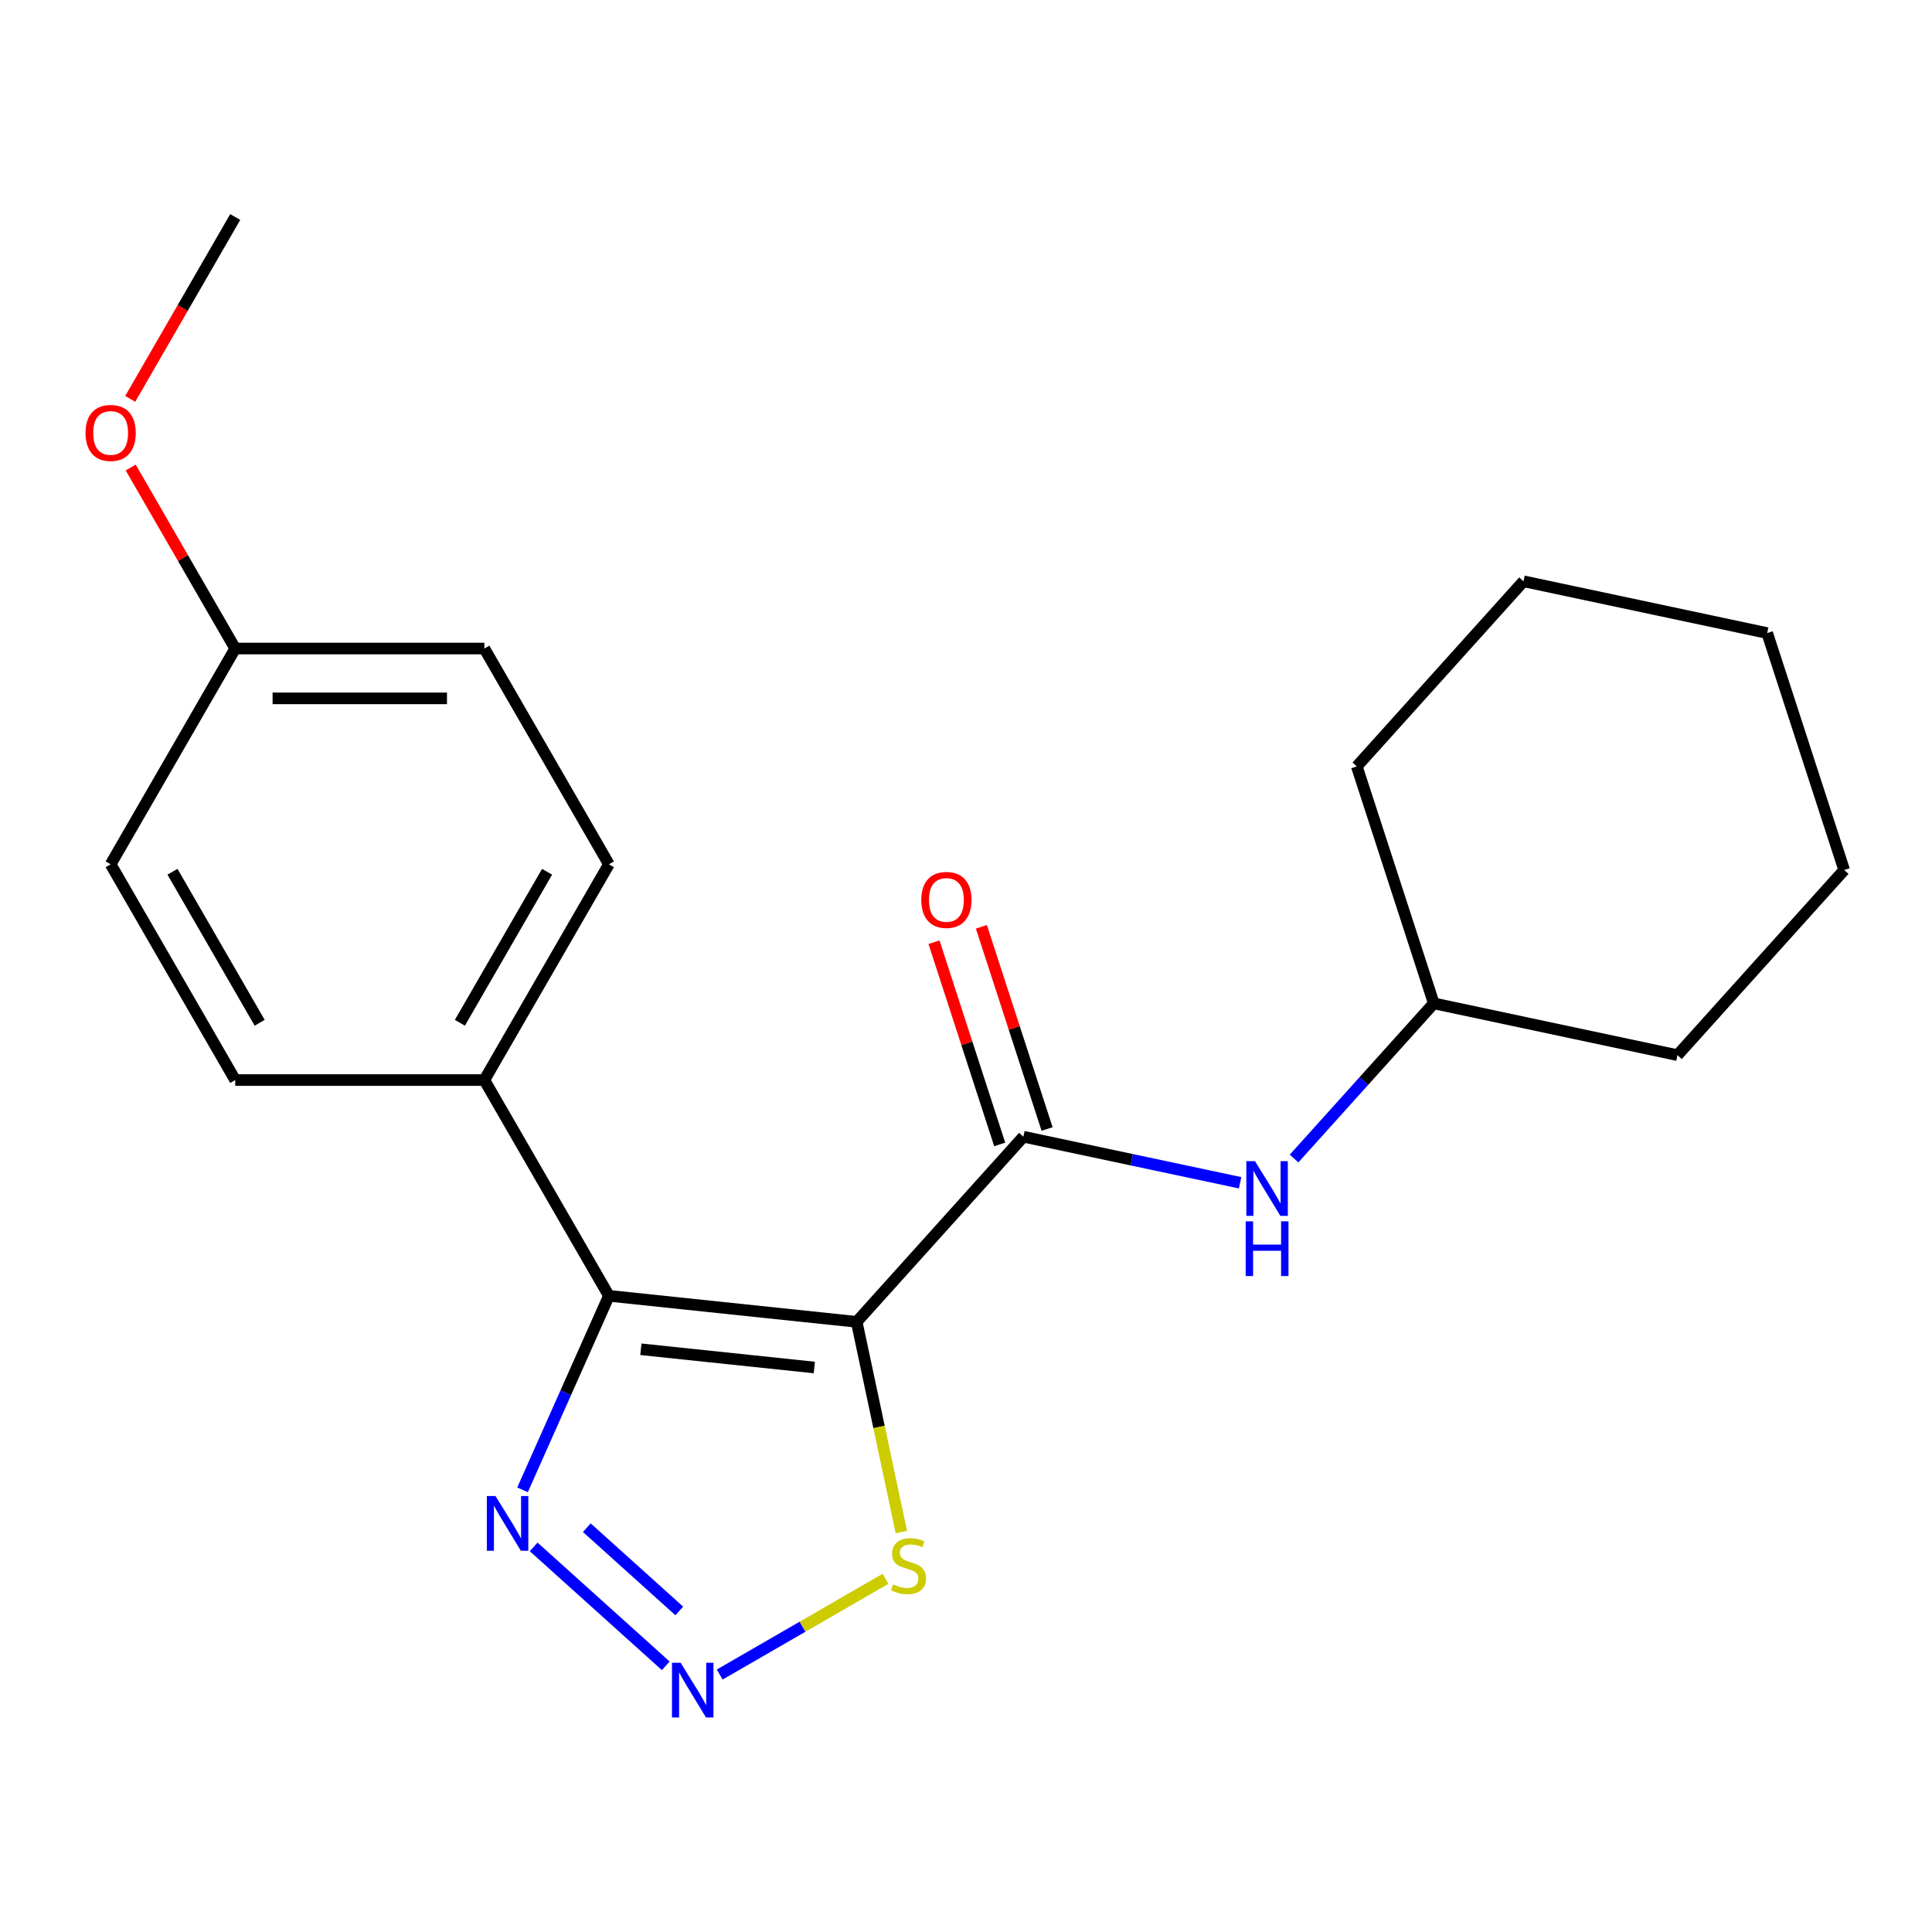 <?xml version='1.0' encoding='iso-8859-1'?>
<svg version='1.1' baseProfile='full'
              xmlns='http://www.w3.org/2000/svg'
                      xmlns:rdkit='http://www.rdkit.org/xml'
                      xmlns:xlink='http://www.w3.org/1999/xlink'
                  xml:space='preserve'
width='1000px' height='1000px' viewBox='0 0 1000 1000'>
<!-- END OF HEADER -->
<rect style='opacity:1.0;fill:#FFFFFF;stroke:none' width='1000' height='1000' x='0' y='0'> </rect>
<path class='bond-0' d='M 443.42,684.188 L 315.175,670.709' style='fill:none;fill-rule:evenodd;stroke:#000000;stroke-width:6px;stroke-linecap:butt;stroke-linejoin:miter;stroke-opacity:1' />
<path class='bond-0' d='M 421.488,707.816 L 331.716,698.38' style='fill:none;fill-rule:evenodd;stroke:#000000;stroke-width:6px;stroke-linecap:butt;stroke-linejoin:miter;stroke-opacity:1' />
<path class='bond-1' d='M 443.42,684.188 L 529.706,588.358' style='fill:none;fill-rule:evenodd;stroke:#000000;stroke-width:6px;stroke-linecap:butt;stroke-linejoin:miter;stroke-opacity:1' />
<path class='bond-4' d='M 443.42,684.188 L 454.982,738.584' style='fill:none;fill-rule:evenodd;stroke:#000000;stroke-width:6px;stroke-linecap:butt;stroke-linejoin:miter;stroke-opacity:1' />
<path class='bond-4' d='M 454.982,738.584 L 466.544,792.979' style='fill:none;fill-rule:evenodd;stroke:#CCCC00;stroke-width:6px;stroke-linecap:butt;stroke-linejoin:miter;stroke-opacity:1' />
<path class='bond-3' d='M 315.175,670.709 L 292.82,720.919' style='fill:none;fill-rule:evenodd;stroke:#000000;stroke-width:6px;stroke-linecap:butt;stroke-linejoin:miter;stroke-opacity:1' />
<path class='bond-3' d='M 292.82,720.919 L 270.465,771.129' style='fill:none;fill-rule:evenodd;stroke:#0000FF;stroke-width:6px;stroke-linecap:butt;stroke-linejoin:miter;stroke-opacity:1' />
<path class='bond-6' d='M 315.175,670.709 L 250.699,559.034' style='fill:none;fill-rule:evenodd;stroke:#000000;stroke-width:6px;stroke-linecap:butt;stroke-linejoin:miter;stroke-opacity:1' />
<path class='bond-5' d='M 529.706,588.358 L 585.791,600.28' style='fill:none;fill-rule:evenodd;stroke:#000000;stroke-width:6px;stroke-linecap:butt;stroke-linejoin:miter;stroke-opacity:1' />
<path class='bond-5' d='M 585.791,600.28 L 641.876,612.201' style='fill:none;fill-rule:evenodd;stroke:#0000FF;stroke-width:6px;stroke-linecap:butt;stroke-linejoin:miter;stroke-opacity:1' />
<path class='bond-7' d='M 541.97,584.374 L 524.967,532.045' style='fill:none;fill-rule:evenodd;stroke:#000000;stroke-width:6px;stroke-linecap:butt;stroke-linejoin:miter;stroke-opacity:1' />
<path class='bond-7' d='M 524.967,532.045 L 507.965,479.717' style='fill:none;fill-rule:evenodd;stroke:#FF0000;stroke-width:6px;stroke-linecap:butt;stroke-linejoin:miter;stroke-opacity:1' />
<path class='bond-7' d='M 517.442,592.343 L 500.439,540.015' style='fill:none;fill-rule:evenodd;stroke:#000000;stroke-width:6px;stroke-linecap:butt;stroke-linejoin:miter;stroke-opacity:1' />
<path class='bond-7' d='M 500.439,540.015 L 483.437,487.687' style='fill:none;fill-rule:evenodd;stroke:#FF0000;stroke-width:6px;stroke-linecap:butt;stroke-linejoin:miter;stroke-opacity:1' />
<path class='bond-2' d='M 372.519,866.736 L 415.425,841.965' style='fill:none;fill-rule:evenodd;stroke:#0000FF;stroke-width:6px;stroke-linecap:butt;stroke-linejoin:miter;stroke-opacity:1' />
<path class='bond-2' d='M 415.425,841.965 L 458.33,817.193' style='fill:none;fill-rule:evenodd;stroke:#CCCC00;stroke-width:6px;stroke-linecap:butt;stroke-linejoin:miter;stroke-opacity:1' />
<path class='bond-21' d='M 344.591,862.225 L 276.219,800.663' style='fill:none;fill-rule:evenodd;stroke:#0000FF;stroke-width:6px;stroke-linecap:butt;stroke-linejoin:miter;stroke-opacity:1' />
<path class='bond-21' d='M 351.593,833.825 L 303.732,790.731' style='fill:none;fill-rule:evenodd;stroke:#0000FF;stroke-width:6px;stroke-linecap:butt;stroke-linejoin:miter;stroke-opacity:1' />
<path class='bond-11' d='M 669.804,599.661 L 705.965,559.5' style='fill:none;fill-rule:evenodd;stroke:#0000FF;stroke-width:6px;stroke-linecap:butt;stroke-linejoin:miter;stroke-opacity:1' />
<path class='bond-11' d='M 705.965,559.5 L 742.126,519.339' style='fill:none;fill-rule:evenodd;stroke:#000000;stroke-width:6px;stroke-linecap:butt;stroke-linejoin:miter;stroke-opacity:1' />
<path class='bond-8' d='M 250.699,559.034 L 315.175,447.358' style='fill:none;fill-rule:evenodd;stroke:#000000;stroke-width:6px;stroke-linecap:butt;stroke-linejoin:miter;stroke-opacity:1' />
<path class='bond-8' d='M 238.035,529.387 L 283.168,451.214' style='fill:none;fill-rule:evenodd;stroke:#000000;stroke-width:6px;stroke-linecap:butt;stroke-linejoin:miter;stroke-opacity:1' />
<path class='bond-9' d='M 250.699,559.034 L 121.747,559.034' style='fill:none;fill-rule:evenodd;stroke:#000000;stroke-width:6px;stroke-linecap:butt;stroke-linejoin:miter;stroke-opacity:1' />
<path class='bond-12' d='M 315.175,447.358 L 250.699,335.682' style='fill:none;fill-rule:evenodd;stroke:#000000;stroke-width:6px;stroke-linecap:butt;stroke-linejoin:miter;stroke-opacity:1' />
<path class='bond-13' d='M 121.747,559.034 L 57.271,447.358' style='fill:none;fill-rule:evenodd;stroke:#000000;stroke-width:6px;stroke-linecap:butt;stroke-linejoin:miter;stroke-opacity:1' />
<path class='bond-13' d='M 134.41,529.387 L 89.277,451.214' style='fill:none;fill-rule:evenodd;stroke:#000000;stroke-width:6px;stroke-linecap:butt;stroke-linejoin:miter;stroke-opacity:1' />
<path class='bond-10' d='M 121.747,335.682 L 57.271,447.358' style='fill:none;fill-rule:evenodd;stroke:#000000;stroke-width:6px;stroke-linecap:butt;stroke-linejoin:miter;stroke-opacity:1' />
<path class='bond-14' d='M 121.747,335.682 L 94.7,288.836' style='fill:none;fill-rule:evenodd;stroke:#000000;stroke-width:6px;stroke-linecap:butt;stroke-linejoin:miter;stroke-opacity:1' />
<path class='bond-14' d='M 94.7,288.836 L 67.654,241.99' style='fill:none;fill-rule:evenodd;stroke:#FF0000;stroke-width:6px;stroke-linecap:butt;stroke-linejoin:miter;stroke-opacity:1' />
<path class='bond-22' d='M 121.747,335.682 L 250.699,335.682' style='fill:none;fill-rule:evenodd;stroke:#000000;stroke-width:6px;stroke-linecap:butt;stroke-linejoin:miter;stroke-opacity:1' />
<path class='bond-22' d='M 141.09,361.473 L 231.356,361.473' style='fill:none;fill-rule:evenodd;stroke:#000000;stroke-width:6px;stroke-linecap:butt;stroke-linejoin:miter;stroke-opacity:1' />
<path class='bond-16' d='M 742.126,519.339 L 868.26,546.15' style='fill:none;fill-rule:evenodd;stroke:#000000;stroke-width:6px;stroke-linecap:butt;stroke-linejoin:miter;stroke-opacity:1' />
<path class='bond-17' d='M 742.126,519.339 L 702.277,396.699' style='fill:none;fill-rule:evenodd;stroke:#000000;stroke-width:6px;stroke-linecap:butt;stroke-linejoin:miter;stroke-opacity:1' />
<path class='bond-15' d='M 67.4,206.463 L 94.573,159.397' style='fill:none;fill-rule:evenodd;stroke:#FF0000;stroke-width:6px;stroke-linecap:butt;stroke-linejoin:miter;stroke-opacity:1' />
<path class='bond-15' d='M 94.573,159.397 L 121.747,112.331' style='fill:none;fill-rule:evenodd;stroke:#000000;stroke-width:6px;stroke-linecap:butt;stroke-linejoin:miter;stroke-opacity:1' />
<path class='bond-19' d='M 868.26,546.15 L 954.545,450.32' style='fill:none;fill-rule:evenodd;stroke:#000000;stroke-width:6px;stroke-linecap:butt;stroke-linejoin:miter;stroke-opacity:1' />
<path class='bond-18' d='M 702.277,396.699 L 788.563,300.869' style='fill:none;fill-rule:evenodd;stroke:#000000;stroke-width:6px;stroke-linecap:butt;stroke-linejoin:miter;stroke-opacity:1' />
<path class='bond-20' d='M 788.563,300.869 L 914.697,327.679' style='fill:none;fill-rule:evenodd;stroke:#000000;stroke-width:6px;stroke-linecap:butt;stroke-linejoin:miter;stroke-opacity:1' />
<path class='bond-23' d='M 954.545,450.32 L 914.697,327.679' style='fill:none;fill-rule:evenodd;stroke:#000000;stroke-width:6px;stroke-linecap:butt;stroke-linejoin:miter;stroke-opacity:1' />
<path  class='atom-3' d='M 352.295 860.638
L 361.575 875.638
Q 362.495 877.118, 363.975 879.798
Q 365.455 882.478, 365.535 882.638
L 365.535 860.638
L 369.295 860.638
L 369.295 888.958
L 365.415 888.958
L 355.455 872.558
Q 354.295 870.638, 353.055 868.438
Q 351.855 866.238, 351.495 865.558
L 351.495 888.958
L 347.815 888.958
L 347.815 860.638
L 352.295 860.638
' fill='#0000FF'/>
<path  class='atom-4' d='M 256.465 774.353
L 265.745 789.353
Q 266.665 790.833, 268.145 793.513
Q 269.625 796.193, 269.705 796.353
L 269.705 774.353
L 273.465 774.353
L 273.465 802.673
L 269.585 802.673
L 259.625 786.273
Q 258.465 784.353, 257.225 782.153
Q 256.025 779.953, 255.665 779.273
L 255.665 802.673
L 251.985 802.673
L 251.985 774.353
L 256.465 774.353
' fill='#0000FF'/>
<path  class='atom-5' d='M 462.231 820.043
Q 462.551 820.163, 463.871 820.723
Q 465.191 821.283, 466.631 821.643
Q 468.111 821.963, 469.551 821.963
Q 472.231 821.963, 473.791 820.683
Q 475.351 819.363, 475.351 817.083
Q 475.351 815.523, 474.551 814.563
Q 473.791 813.603, 472.591 813.083
Q 471.391 812.563, 469.391 811.963
Q 466.871 811.203, 465.351 810.483
Q 463.871 809.763, 462.791 808.243
Q 461.751 806.723, 461.751 804.163
Q 461.751 800.603, 464.151 798.403
Q 466.591 796.203, 471.391 796.203
Q 474.671 796.203, 478.391 797.763
L 477.471 800.843
Q 474.071 799.443, 471.511 799.443
Q 468.751 799.443, 467.231 800.603
Q 465.711 801.723, 465.751 803.683
Q 465.751 805.203, 466.511 806.123
Q 467.311 807.043, 468.431 807.563
Q 469.591 808.083, 471.511 808.683
Q 474.071 809.483, 475.591 810.283
Q 477.111 811.083, 478.191 812.723
Q 479.311 814.323, 479.311 817.083
Q 479.311 821.003, 476.671 823.123
Q 474.071 825.203, 469.711 825.203
Q 467.191 825.203, 465.271 824.643
Q 463.391 824.123, 461.151 823.203
L 462.231 820.043
' fill='#CCCC00'/>
<path  class='atom-6' d='M 649.58 601.009
L 658.86 616.009
Q 659.78 617.489, 661.26 620.169
Q 662.74 622.849, 662.82 623.009
L 662.82 601.009
L 666.58 601.009
L 666.58 629.329
L 662.7 629.329
L 652.74 612.929
Q 651.58 611.009, 650.34 608.809
Q 649.14 606.609, 648.78 605.929
L 648.78 629.329
L 645.1 629.329
L 645.1 601.009
L 649.58 601.009
' fill='#0000FF'/>
<path  class='atom-6' d='M 644.76 632.161
L 648.6 632.161
L 648.6 644.201
L 663.08 644.201
L 663.08 632.161
L 666.92 632.161
L 666.92 660.481
L 663.08 660.481
L 663.08 647.401
L 648.6 647.401
L 648.6 660.481
L 644.76 660.481
L 644.76 632.161
' fill='#0000FF'/>
<path  class='atom-8' d='M 476.858 465.798
Q 476.858 458.998, 480.218 455.198
Q 483.578 451.398, 489.858 451.398
Q 496.138 451.398, 499.498 455.198
Q 502.858 458.998, 502.858 465.798
Q 502.858 472.678, 499.458 476.598
Q 496.058 480.478, 489.858 480.478
Q 483.618 480.478, 480.218 476.598
Q 476.858 472.718, 476.858 465.798
M 489.858 477.278
Q 494.178 477.278, 496.498 474.398
Q 498.858 471.478, 498.858 465.798
Q 498.858 460.238, 496.498 457.438
Q 494.178 454.598, 489.858 454.598
Q 485.538 454.598, 483.178 457.398
Q 480.858 460.198, 480.858 465.798
Q 480.858 471.518, 483.178 474.398
Q 485.538 477.278, 489.858 477.278
' fill='#FF0000'/>
<path  class='atom-15' d='M 44.271 224.087
Q 44.271 217.287, 47.631 213.487
Q 50.991 209.687, 57.271 209.687
Q 63.551 209.687, 66.911 213.487
Q 70.271 217.287, 70.271 224.087
Q 70.271 230.967, 66.871 234.887
Q 63.471 238.767, 57.271 238.767
Q 51.031 238.767, 47.631 234.887
Q 44.271 231.007, 44.271 224.087
M 57.271 235.567
Q 61.591 235.567, 63.911 232.687
Q 66.271 229.767, 66.271 224.087
Q 66.271 218.527, 63.911 215.727
Q 61.591 212.887, 57.271 212.887
Q 52.951 212.887, 50.591 215.687
Q 48.271 218.487, 48.271 224.087
Q 48.271 229.807, 50.591 232.687
Q 52.951 235.567, 57.271 235.567
' fill='#FF0000'/>
</svg>
